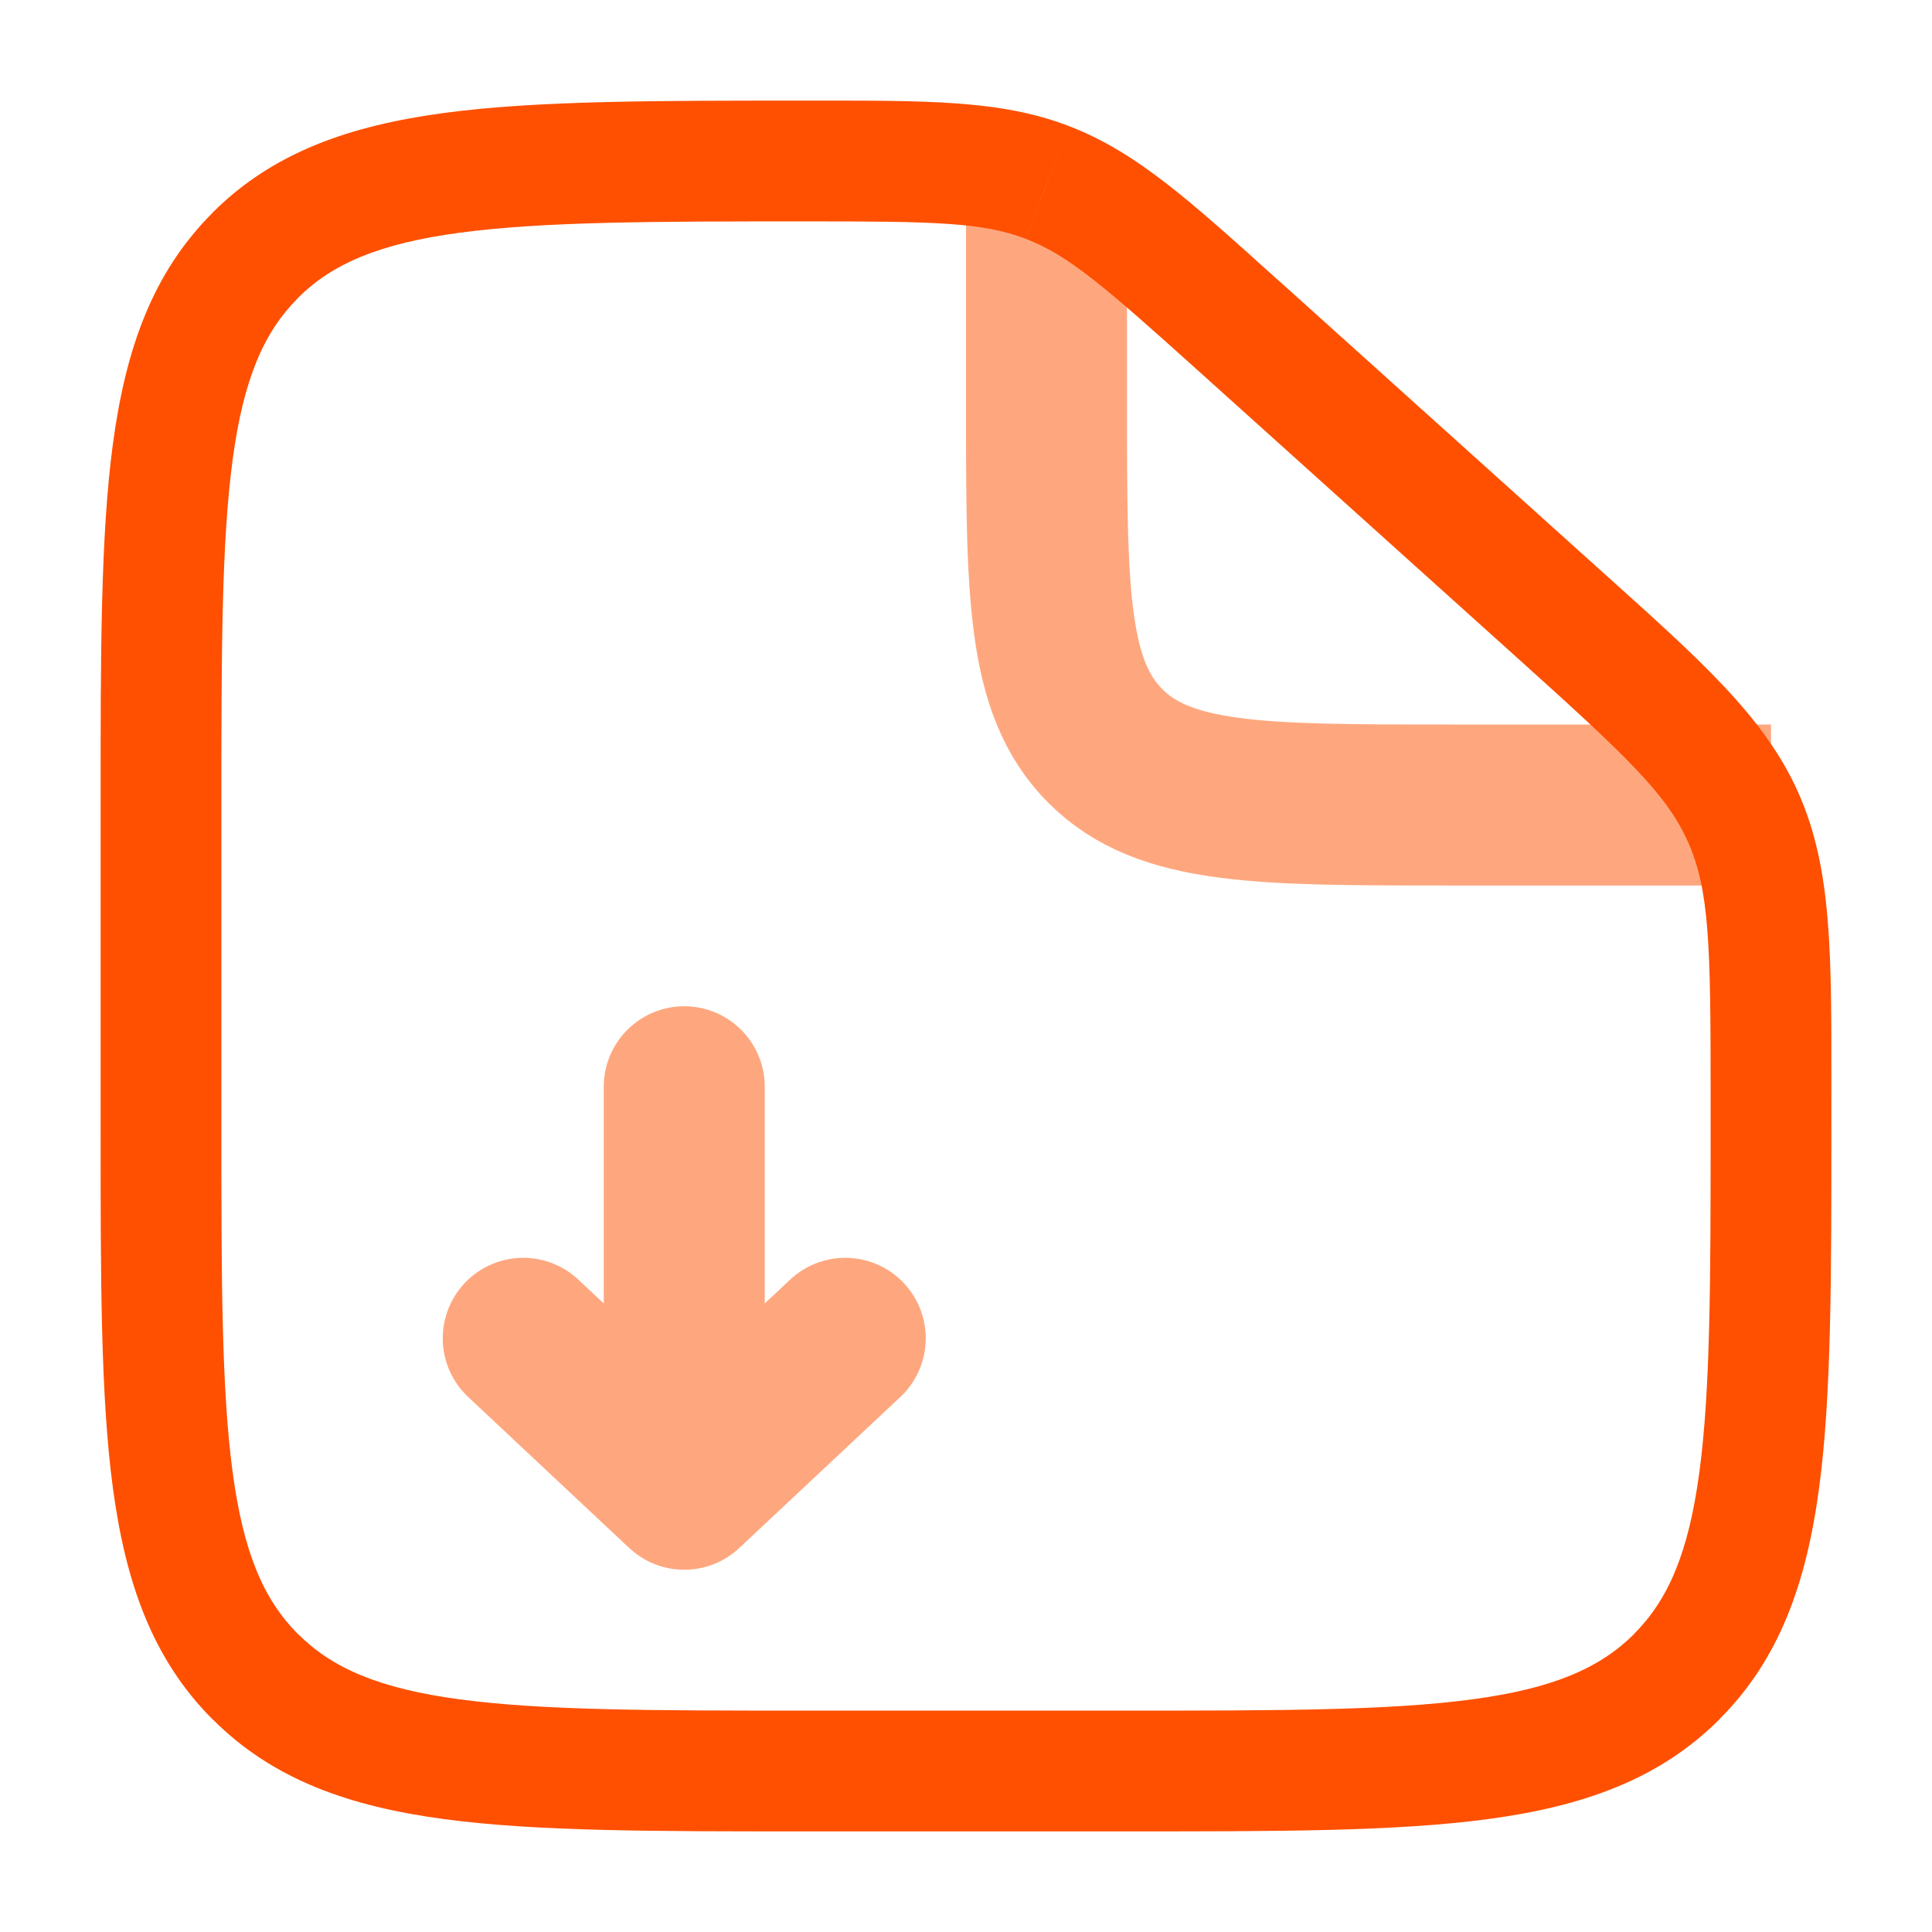 <?xml version="1.0" encoding="UTF-8"?> <svg xmlns="http://www.w3.org/2000/svg" width="24" height="24" viewBox="0 0 24 24" fill="none"><path d="M14 21.25H10V22.75H14V21.25ZM2.75 14V10H1.25V14H2.75ZM21.25 13.563V14H22.75V13.563H21.25ZM14.891 4.611L18.85 8.174L19.853 7.058L15.895 3.495L14.891 4.611ZM22.75 13.563C22.75 11.874 22.765 10.804 22.34 9.848L20.969 10.459C21.235 11.057 21.25 11.742 21.25 13.563H22.75ZM18.85 8.174C20.203 9.392 20.703 9.862 20.969 10.459L22.34 9.848C21.914 8.891 21.109 8.188 19.853 7.058L18.85 8.174ZM10.03 2.75C11.612 2.75 12.209 2.762 12.74 2.966L13.278 1.566C12.426 1.238 11.498 1.25 10.03 1.25V2.75ZM15.895 3.496C14.809 2.519 14.13 1.892 13.278 1.566L12.741 2.966C13.273 3.17 13.721 3.558 14.891 4.611L15.895 3.496ZM10 21.25C8.093 21.25 6.739 21.248 5.71 21.11C4.705 20.975 4.125 20.721 3.702 20.298L2.642 21.358C3.39 22.108 4.339 22.439 5.511 22.597C6.661 22.752 8.136 22.75 10 22.75V21.25ZM1.25 14C1.25 15.864 1.248 17.338 1.403 18.489C1.561 19.661 1.893 20.61 2.641 21.359L3.701 20.299C3.279 19.875 3.025 19.295 2.89 18.289C2.752 17.262 2.75 15.907 2.75 14H1.25ZM14 22.75C15.864 22.75 17.338 22.752 18.489 22.597C19.661 22.439 20.61 22.107 21.359 21.359L20.299 20.299C19.875 20.721 19.295 20.975 18.289 21.11C17.262 21.248 15.907 21.25 14 21.25V22.75ZM21.25 14C21.25 15.907 21.248 17.262 21.11 18.29C20.975 19.295 20.721 19.875 20.298 20.298L21.358 21.358C22.108 20.61 22.439 19.661 22.597 18.489C22.752 17.339 22.75 15.864 22.75 14H21.25ZM2.75 10C2.75 8.093 2.752 6.739 2.89 5.71C3.025 4.705 3.279 4.125 3.702 3.702L2.642 2.642C1.892 3.39 1.561 4.339 1.403 5.511C1.248 6.661 1.25 8.136 1.25 10H2.75ZM10.03 1.25C8.155 1.25 6.674 1.248 5.519 1.403C4.342 1.561 3.39 1.893 2.641 2.641L3.701 3.701C4.125 3.279 4.706 3.025 5.718 2.89C6.751 2.752 8.113 2.75 10.03 2.75V1.25Z" fill="#FE5000"></path><path opacity="0.5" d="M13 2.5V5C13 7.357 13 8.536 13.732 9.268C14.464 10 15.643 10 18 10H22" stroke="#FE5000" stroke-width="2"></path><path opacity="0.5" d="M8.5 13.5V18.5M8.5 18.5L10.5 16.625M8.5 18.5L6.5 16.625" stroke="#FE5000" stroke-width="2" stroke-linecap="round" stroke-linejoin="round"></path></svg> 